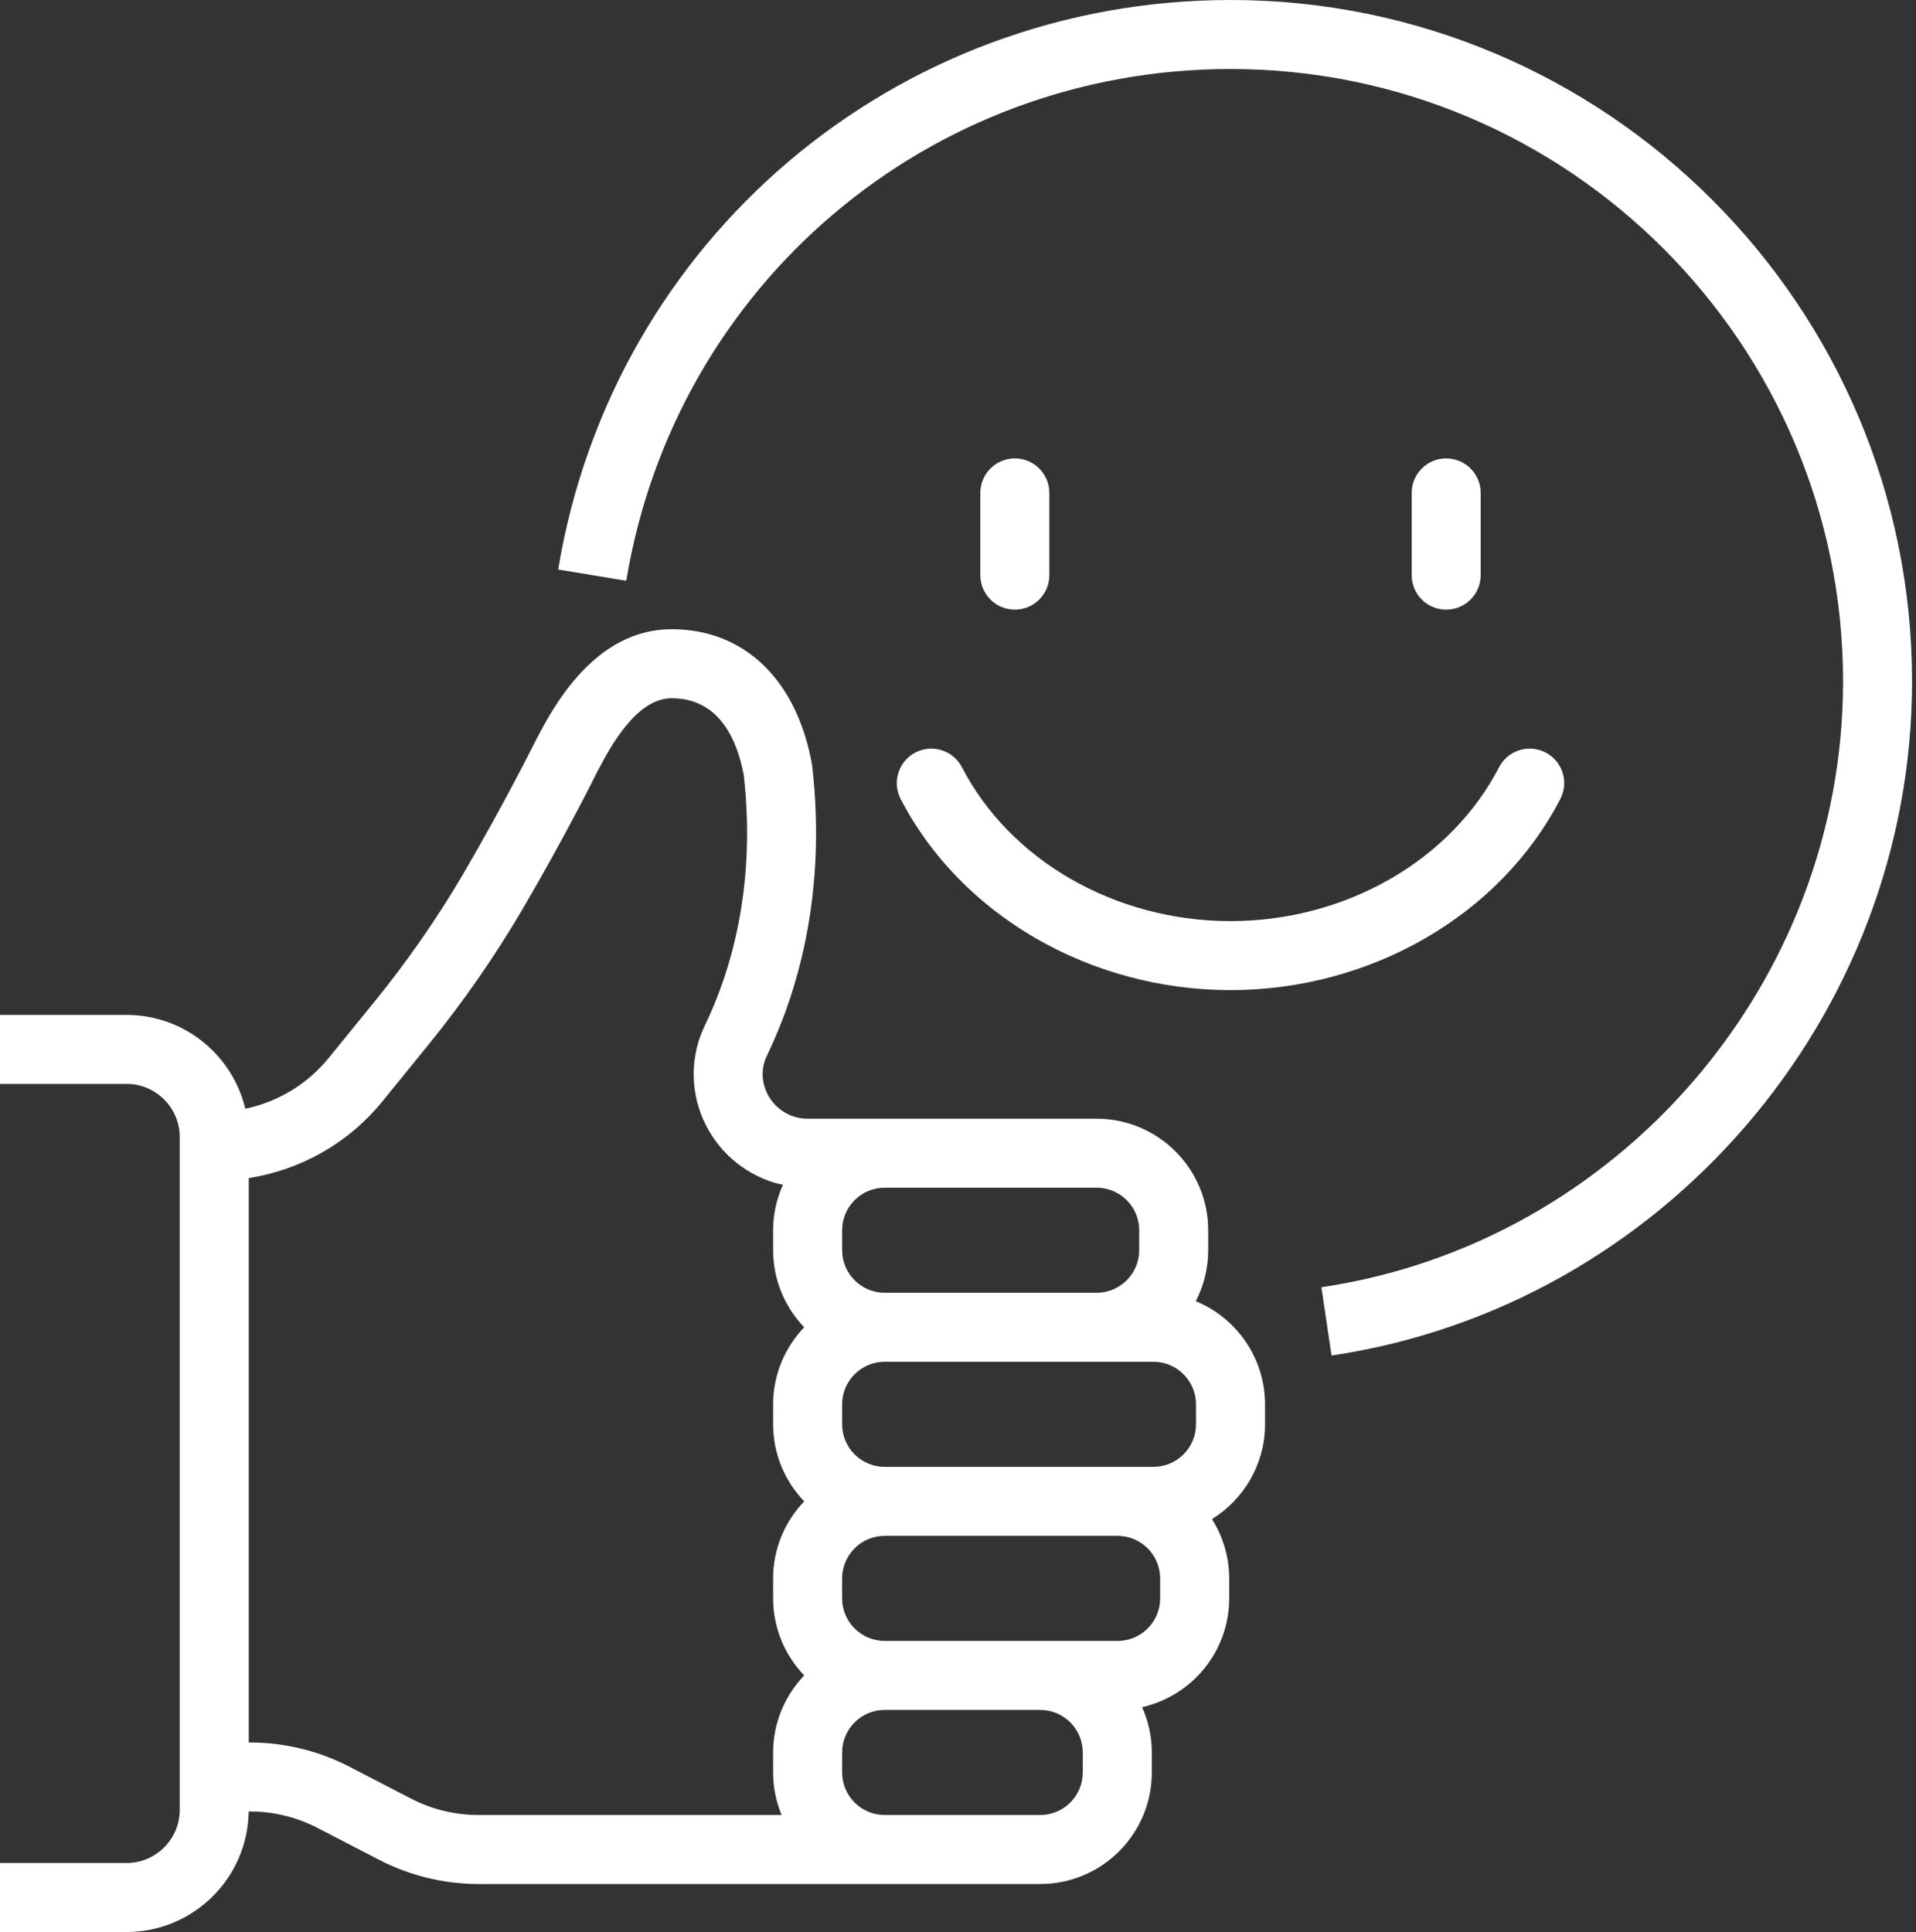 <svg width="119" height="120" viewBox="0 0 119 120" fill="none" xmlns="http://www.w3.org/2000/svg">
<rect x="0" y="0" width="119" height="120" fill="#333333" stroke="none"/>
<path d="M74.268 80.818C74.758 79.868 75.039 78.794 75.039 77.654V76.414C75.039 72.593 71.931 69.484 68.11 69.484H55.37H54.945H50.159C49.886 69.484 49.618 69.444 49.358 69.366C48.571 69.128 47.93 68.561 47.599 67.807C47.277 67.074 47.289 66.279 47.632 65.569C49.429 61.852 51.374 55.716 50.446 47.582C50.439 47.535 50.433 47.489 50.425 47.442C49.474 42.207 46.218 39.081 41.714 39.081C36.912 39.081 34.339 43.97 33.37 45.813L33.25 46.042C33.231 46.08 31.32 49.924 28.745 54.322C27.149 57.045 25.293 59.714 23.227 62.256L20.427 65.701C19.093 67.343 17.261 68.442 15.237 68.866C14.441 65.53 11.441 63.038 7.863 63.038H0V67.324H7.863C9.683 67.324 11.164 68.805 11.164 70.624V112.41C11.164 114.231 9.683 115.712 7.863 115.712H0V120H7.863C12.013 120 15.39 116.65 15.446 112.514H15.534C16.987 112.514 18.436 112.868 19.726 113.537L23.55 115.517C25.446 116.5 27.577 117.019 29.714 117.019H54.946H56.801H64.609C68.43 117.019 71.538 113.911 71.538 110.09V108.849C71.538 107.846 71.319 106.894 70.934 106.034C74.026 105.338 76.343 102.576 76.343 99.278V98.037C76.343 96.683 75.947 95.422 75.274 94.354C77.247 93.132 78.57 90.954 78.57 88.466V87.225C78.569 84.335 76.788 81.855 74.268 80.818ZM74.282 88.466C74.282 89.923 73.097 91.109 71.639 91.109H69.414H54.946C53.489 91.109 52.303 89.923 52.303 88.466V87.226C52.303 85.769 53.489 84.583 54.946 84.583H68.111H71.639C73.096 84.583 74.282 85.769 74.282 87.226V88.466V88.466ZM55.37 73.77H68.111C69.568 73.77 70.754 74.956 70.754 76.414V77.654C70.754 79.11 69.569 80.296 68.111 80.296H54.946C53.489 80.296 52.303 79.11 52.303 77.654V76.414C52.303 74.956 53.489 73.77 54.946 73.77H55.37ZM25.522 111.711L21.698 109.731C19.802 108.749 17.67 108.229 15.533 108.229H15.45V73.173C18.691 72.663 21.645 71.001 23.753 68.406L26.553 64.961C28.755 62.25 30.736 59.401 32.442 56.49C35.093 51.965 37.01 48.11 37.063 47.999L37.163 47.81C37.863 46.481 39.5 43.369 41.714 43.369C44.671 43.369 45.784 45.948 46.195 48.142C46.989 55.22 45.318 60.509 43.774 63.705C42.889 65.534 42.854 67.658 43.676 69.531C44.511 71.434 46.132 72.87 48.12 73.469C48.286 73.519 48.458 73.545 48.629 73.583C48.239 74.449 48.018 75.405 48.018 76.414V77.654C48.018 79.51 48.755 81.194 49.948 82.44C48.755 83.685 48.018 85.37 48.018 87.226V88.466C48.018 90.322 48.755 92.007 49.948 93.252C48.755 94.497 48.018 96.182 48.018 98.038V99.278C48.018 101.134 48.755 102.819 49.948 104.064C48.755 105.31 48.018 106.994 48.018 108.85V110.091C48.018 111.026 48.206 111.918 48.544 112.734H29.715C28.26 112.734 26.811 112.38 25.522 111.711ZM67.25 110.091C67.25 111.548 66.066 112.734 64.608 112.734H56.8H54.946C53.489 112.734 52.303 111.548 52.303 110.091V108.85C52.303 107.393 53.489 106.207 54.946 106.207H64.609C66.066 106.207 67.251 107.393 67.251 108.85V110.091H67.25ZM72.056 99.278C72.056 100.735 70.871 101.921 69.414 101.921H64.608H54.945C53.488 101.921 52.302 100.735 52.302 99.278V98.038C52.302 96.581 53.488 95.395 54.945 95.395H69.413C70.87 95.395 72.055 96.581 72.055 98.038V99.278H72.056ZM118.755 42.328C118.755 63.141 103.255 81.139 82.701 84.194L82.07 79.954C100.541 77.21 114.469 61.033 114.469 42.328C114.469 21.351 97.403 4.286 76.427 4.286C57.726 4.286 41.943 17.654 38.897 36.072L34.667 35.373C38.058 14.877 55.62 0 76.427 0C99.767 0 118.755 18.988 118.755 42.328ZM63.03 37.866C61.847 37.866 60.887 36.906 60.887 35.723V30.616C60.887 29.433 61.847 28.473 63.03 28.473C64.214 28.473 65.174 29.433 65.174 30.616V35.722C65.174 36.906 64.214 37.866 63.03 37.866ZM89.82 37.866C88.637 37.866 87.677 36.906 87.677 35.723V30.616C87.677 29.433 88.636 28.473 89.82 28.473C91.004 28.473 91.963 29.433 91.963 30.616V35.722C91.963 36.906 91.004 37.866 89.82 37.866ZM59.747 47.658C62.746 53.462 69.292 57.212 76.425 57.212C83.558 57.212 90.105 53.462 93.102 47.657C93.646 46.606 94.938 46.194 95.99 46.736C97.042 47.279 97.454 48.572 96.91 49.624C93.185 56.838 85.143 61.498 76.425 61.498C67.707 61.498 59.665 56.838 55.939 49.625C55.396 48.574 55.808 47.281 56.859 46.737C57.91 46.194 59.205 46.606 59.747 47.658Z" fill="white"/>
</svg>
